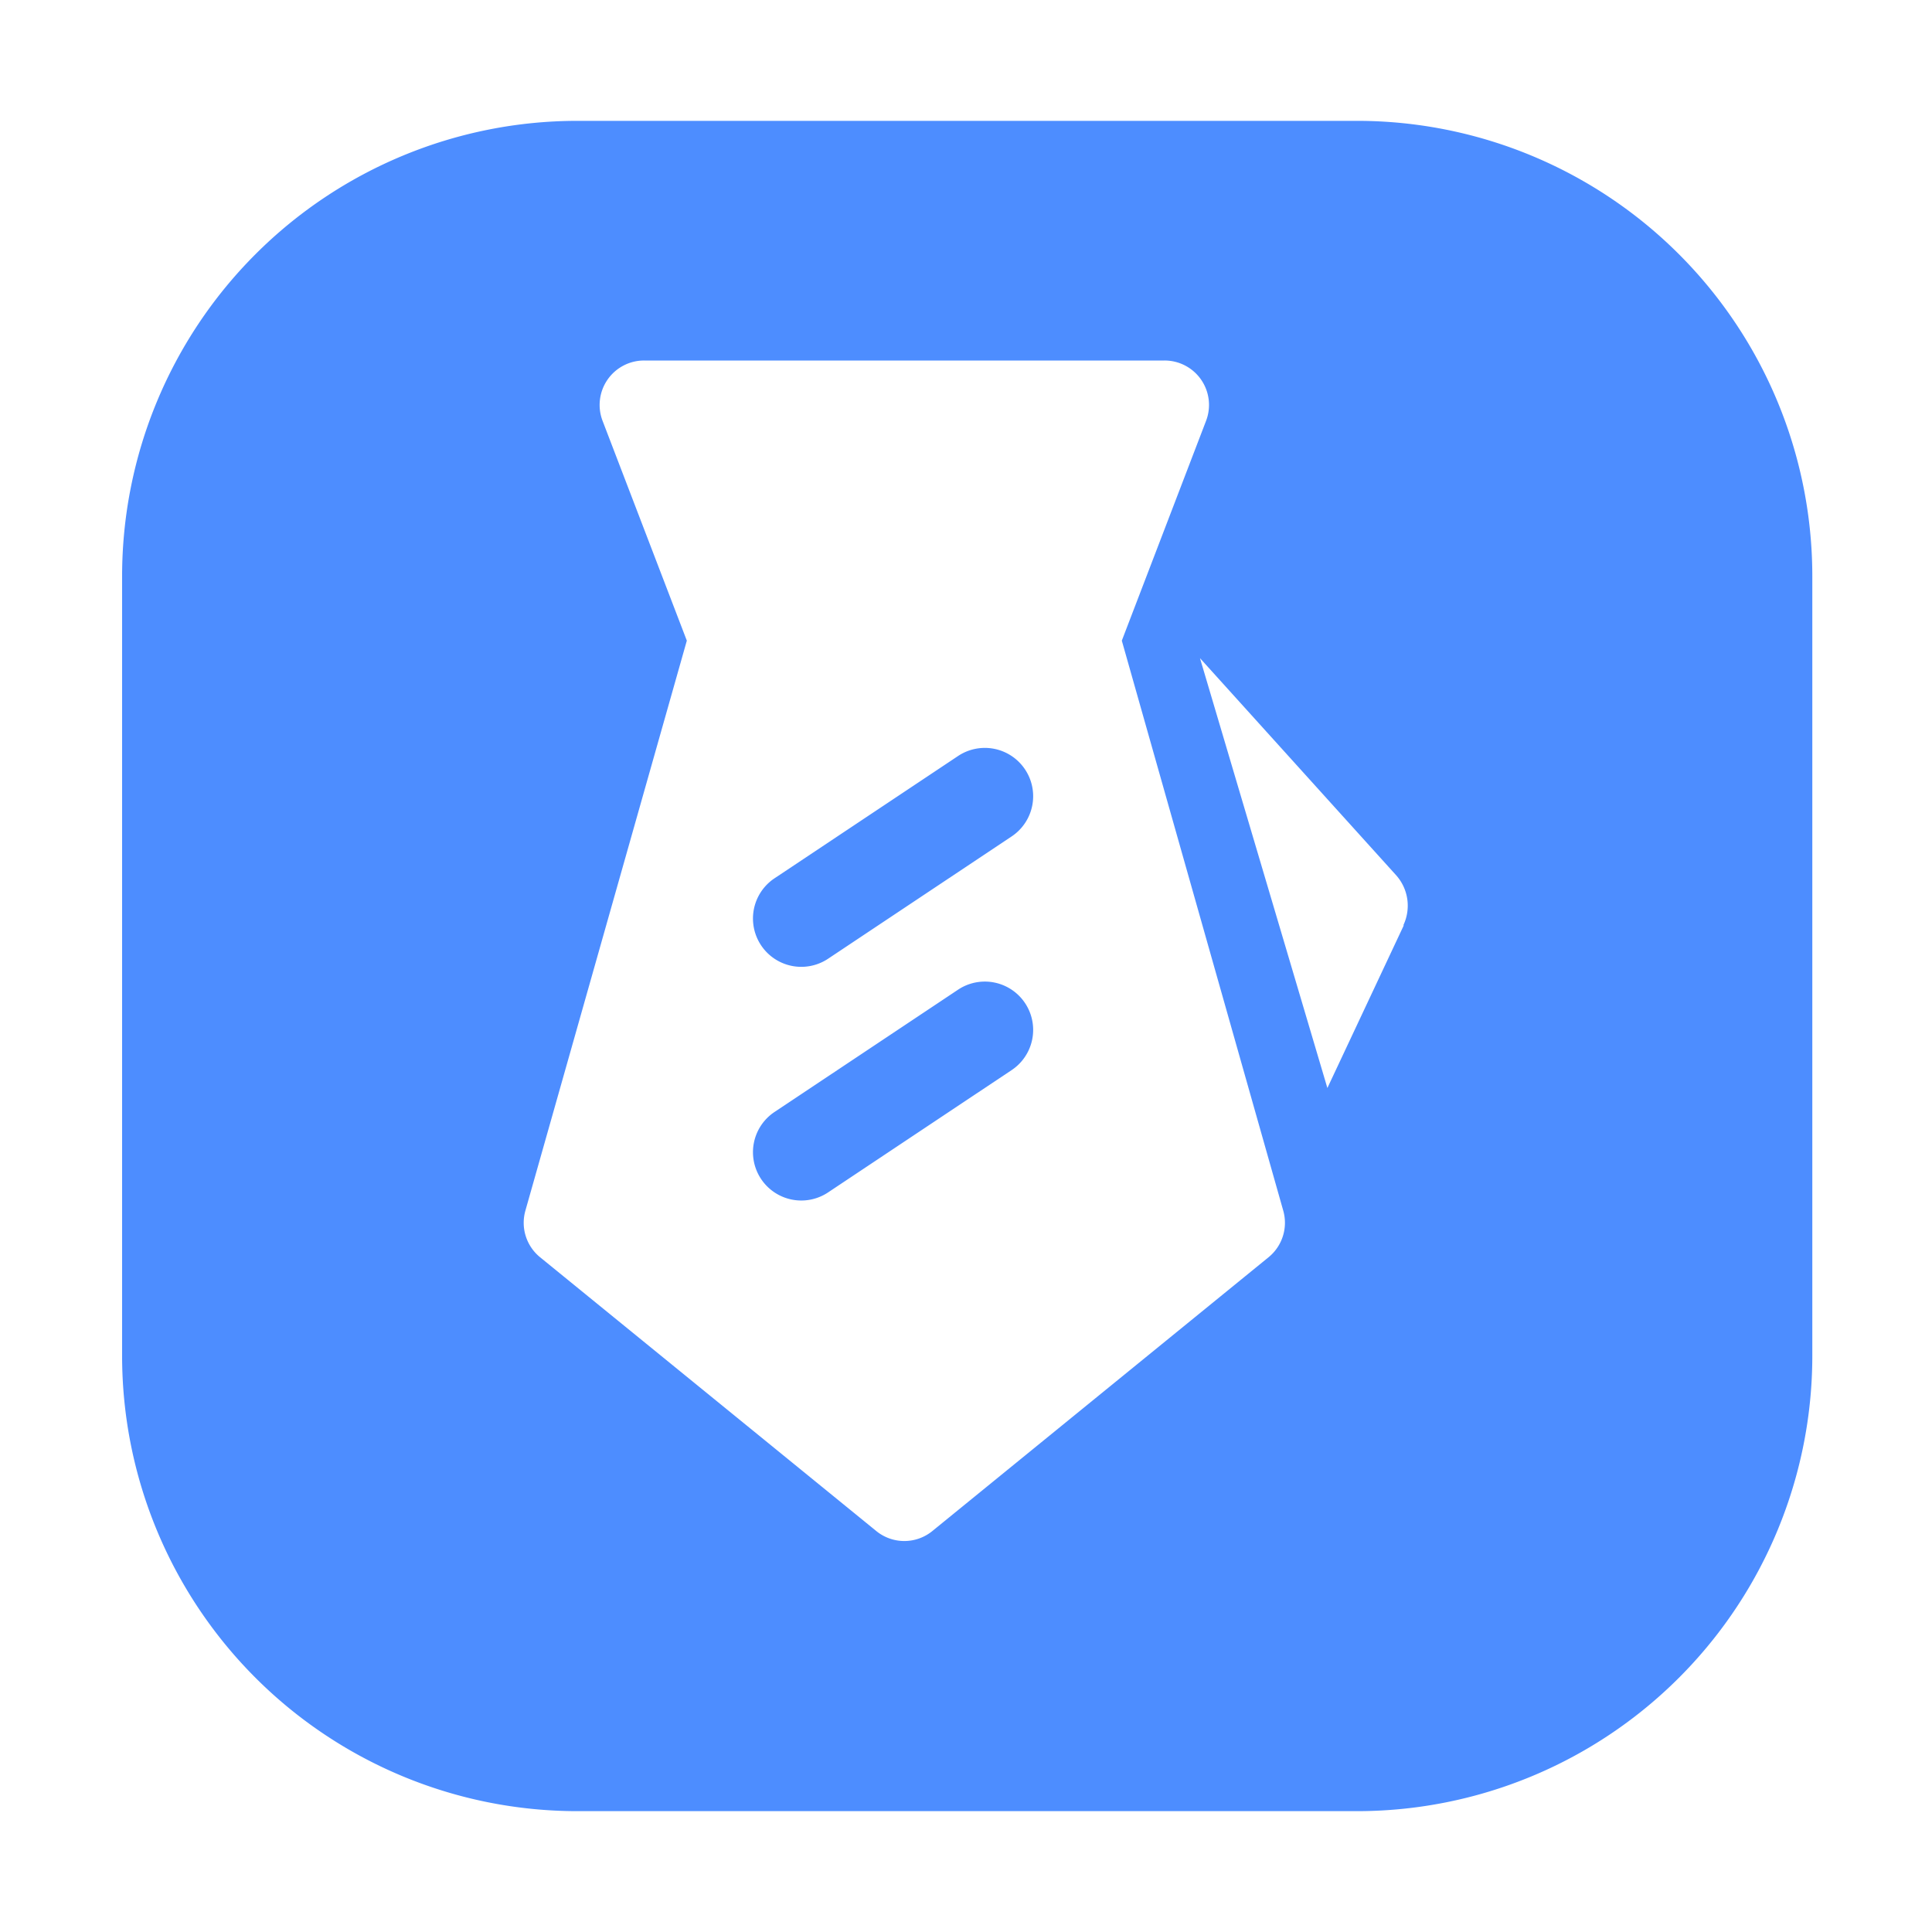 <?xml version="1.0" standalone="no"?><!DOCTYPE svg PUBLIC "-//W3C//DTD SVG 1.1//EN" "http://www.w3.org/Graphics/SVG/1.1/DTD/svg11.dtd"><svg t="1740926114254" class="icon" viewBox="0 0 1024 1024" version="1.1" xmlns="http://www.w3.org/2000/svg" p-id="15521" xmlns:xlink="http://www.w3.org/1999/xlink" width="200" height="200"><path d="M507.802 524.544l-97.28 64.819a25.6 25.6 0 1 0 28.365 42.65l97.28-64.819a25.6 25.6 0 0 0-28.365-42.65z" fill="#4D8DFF" p-id="15522"></path><path d="M719.206 64.051H306.074a241.357 241.357 0 0 0-241.357 241.357v413.184a241.357 241.357 0 0 0 241.357 241.357h413.133a241.357 241.357 0 0 0 241.357-241.357v-413.184a241.357 241.357 0 0 0-241.357-241.357z m-46.848 602.317l-178.176 145.101a23.501 23.501 0 0 1-29.747 0l-178.176-145.101a23.552 23.552 0 0 1-7.782-24.73l85.555-302.08-44.646-116.48a23.552 23.552 0 0 1 22.016-32h275.814a23.552 23.552 0 0 1 22.016 32l-44.646 116.48 85.555 302.08a23.552 23.552 0 0 1-7.782 24.73z m71.68-175.923l-40.499 86.221-67.533-227.84 104.09 115.2a24.218 24.218 0 0 1 3.686 26.419z" fill="#4D8DFF" p-id="15523"></path><path d="M507.802 400.691l-97.28 64.819a25.6 25.6 0 0 0 28.365 42.65l97.28-64.819a25.6 25.6 0 0 0-28.365-42.65z" fill="#4D8DFF" p-id="15524"></path></svg>